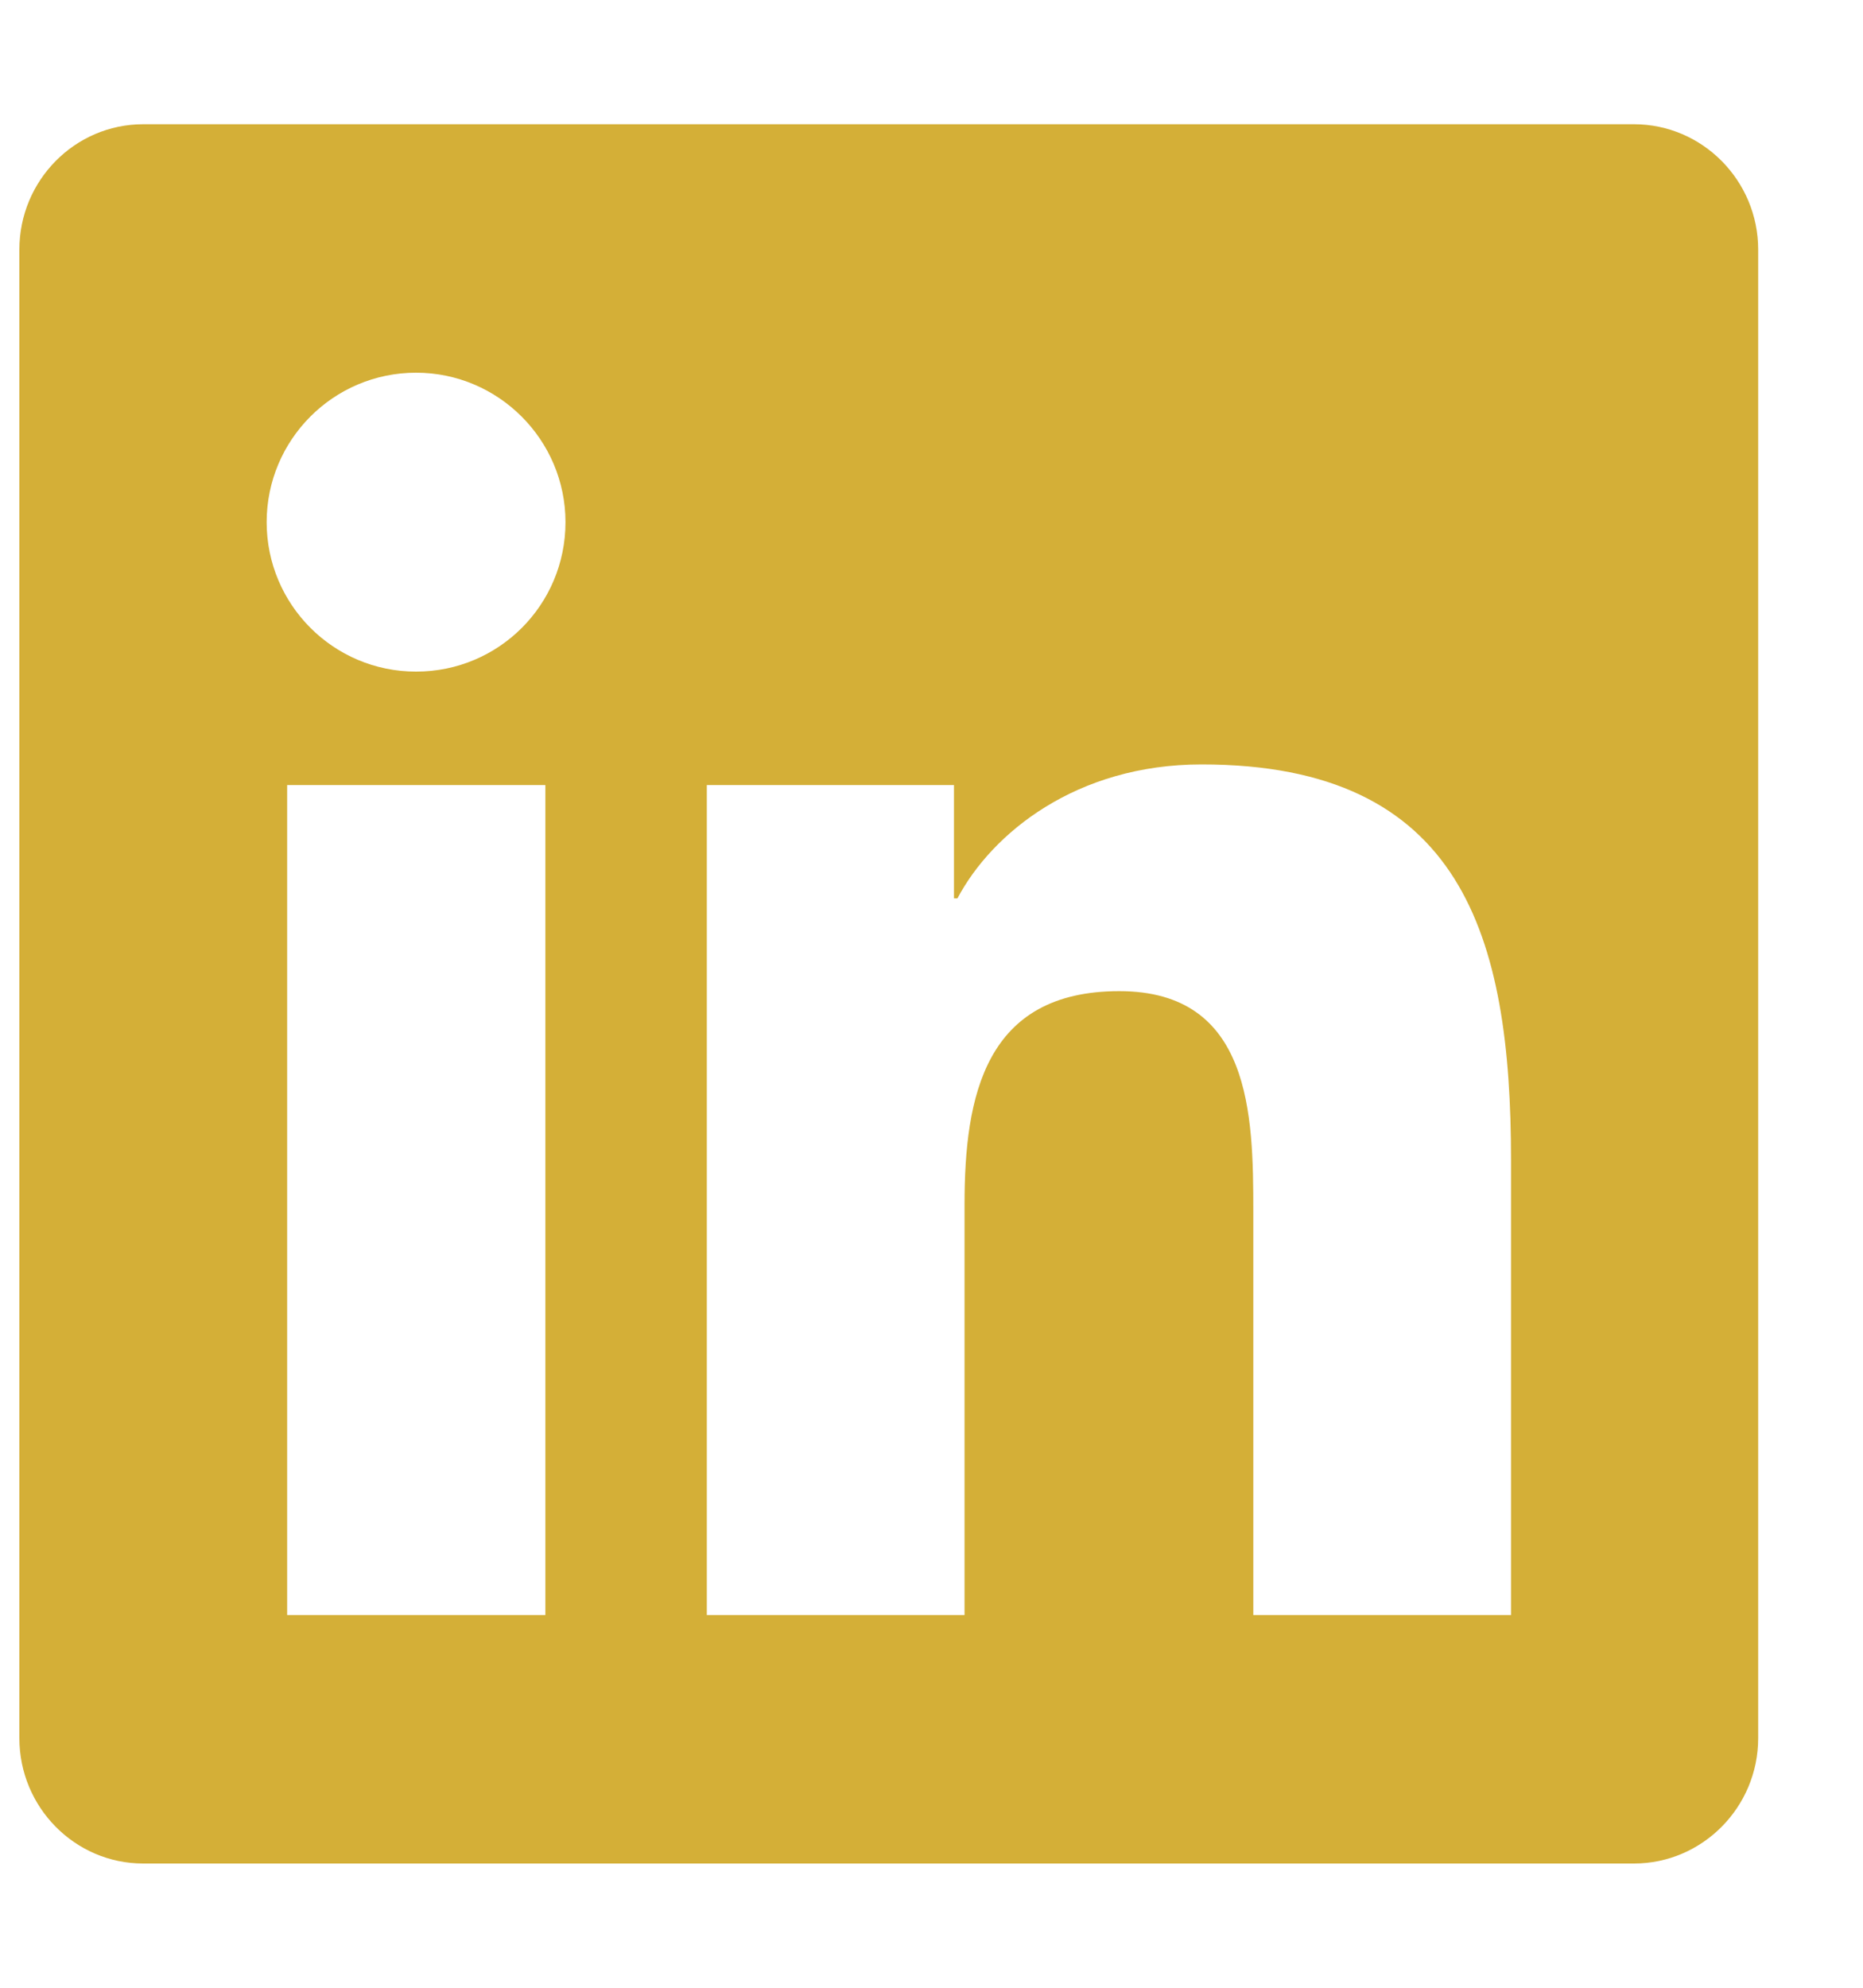 <svg width="15" height="16" viewBox="0 0 15 16" fill="none" xmlns="http://www.w3.org/2000/svg">
<g clip-path="url(#clip0_1_348)">
<g clip-path="url(#clip1_1_348)">
<path d="M13.156 1H1.153C0.603 1 0.156 1.453 0.156 2.009V13.991C0.156 14.547 0.603 15 1.153 15H13.156C13.706 15 14.156 14.547 14.156 13.991V2.009C14.156 1.453 13.706 1 13.156 1ZM4.388 13H2.312V6.319H4.391V13H4.388ZM3.35 5.406C2.684 5.406 2.147 4.866 2.147 4.203C2.147 3.541 2.684 3 3.35 3C4.013 3 4.553 3.541 4.553 4.203C4.553 4.869 4.016 5.406 3.35 5.406ZM12.166 13H10.091V9.75C10.091 8.975 10.075 7.978 9.012 7.978C7.931 7.978 7.766 8.822 7.766 9.694V13H5.691V6.319H7.681V7.231H7.709C7.987 6.706 8.666 6.153 9.675 6.153C11.775 6.153 12.166 7.537 12.166 9.338V13Z" fill="#D4AF37"/>
</g>
</g>
<defs>
<clipPath id="clip0_1_348">
<rect width="14" height="16" fill="white" transform="translate(0.156)"/>
</clipPath>
<clipPath id="clip1_1_348">
<path d="M0.156 0H14.156V16H0.156V0Z" fill="white"/>
</clipPath>
</defs>
</svg>
